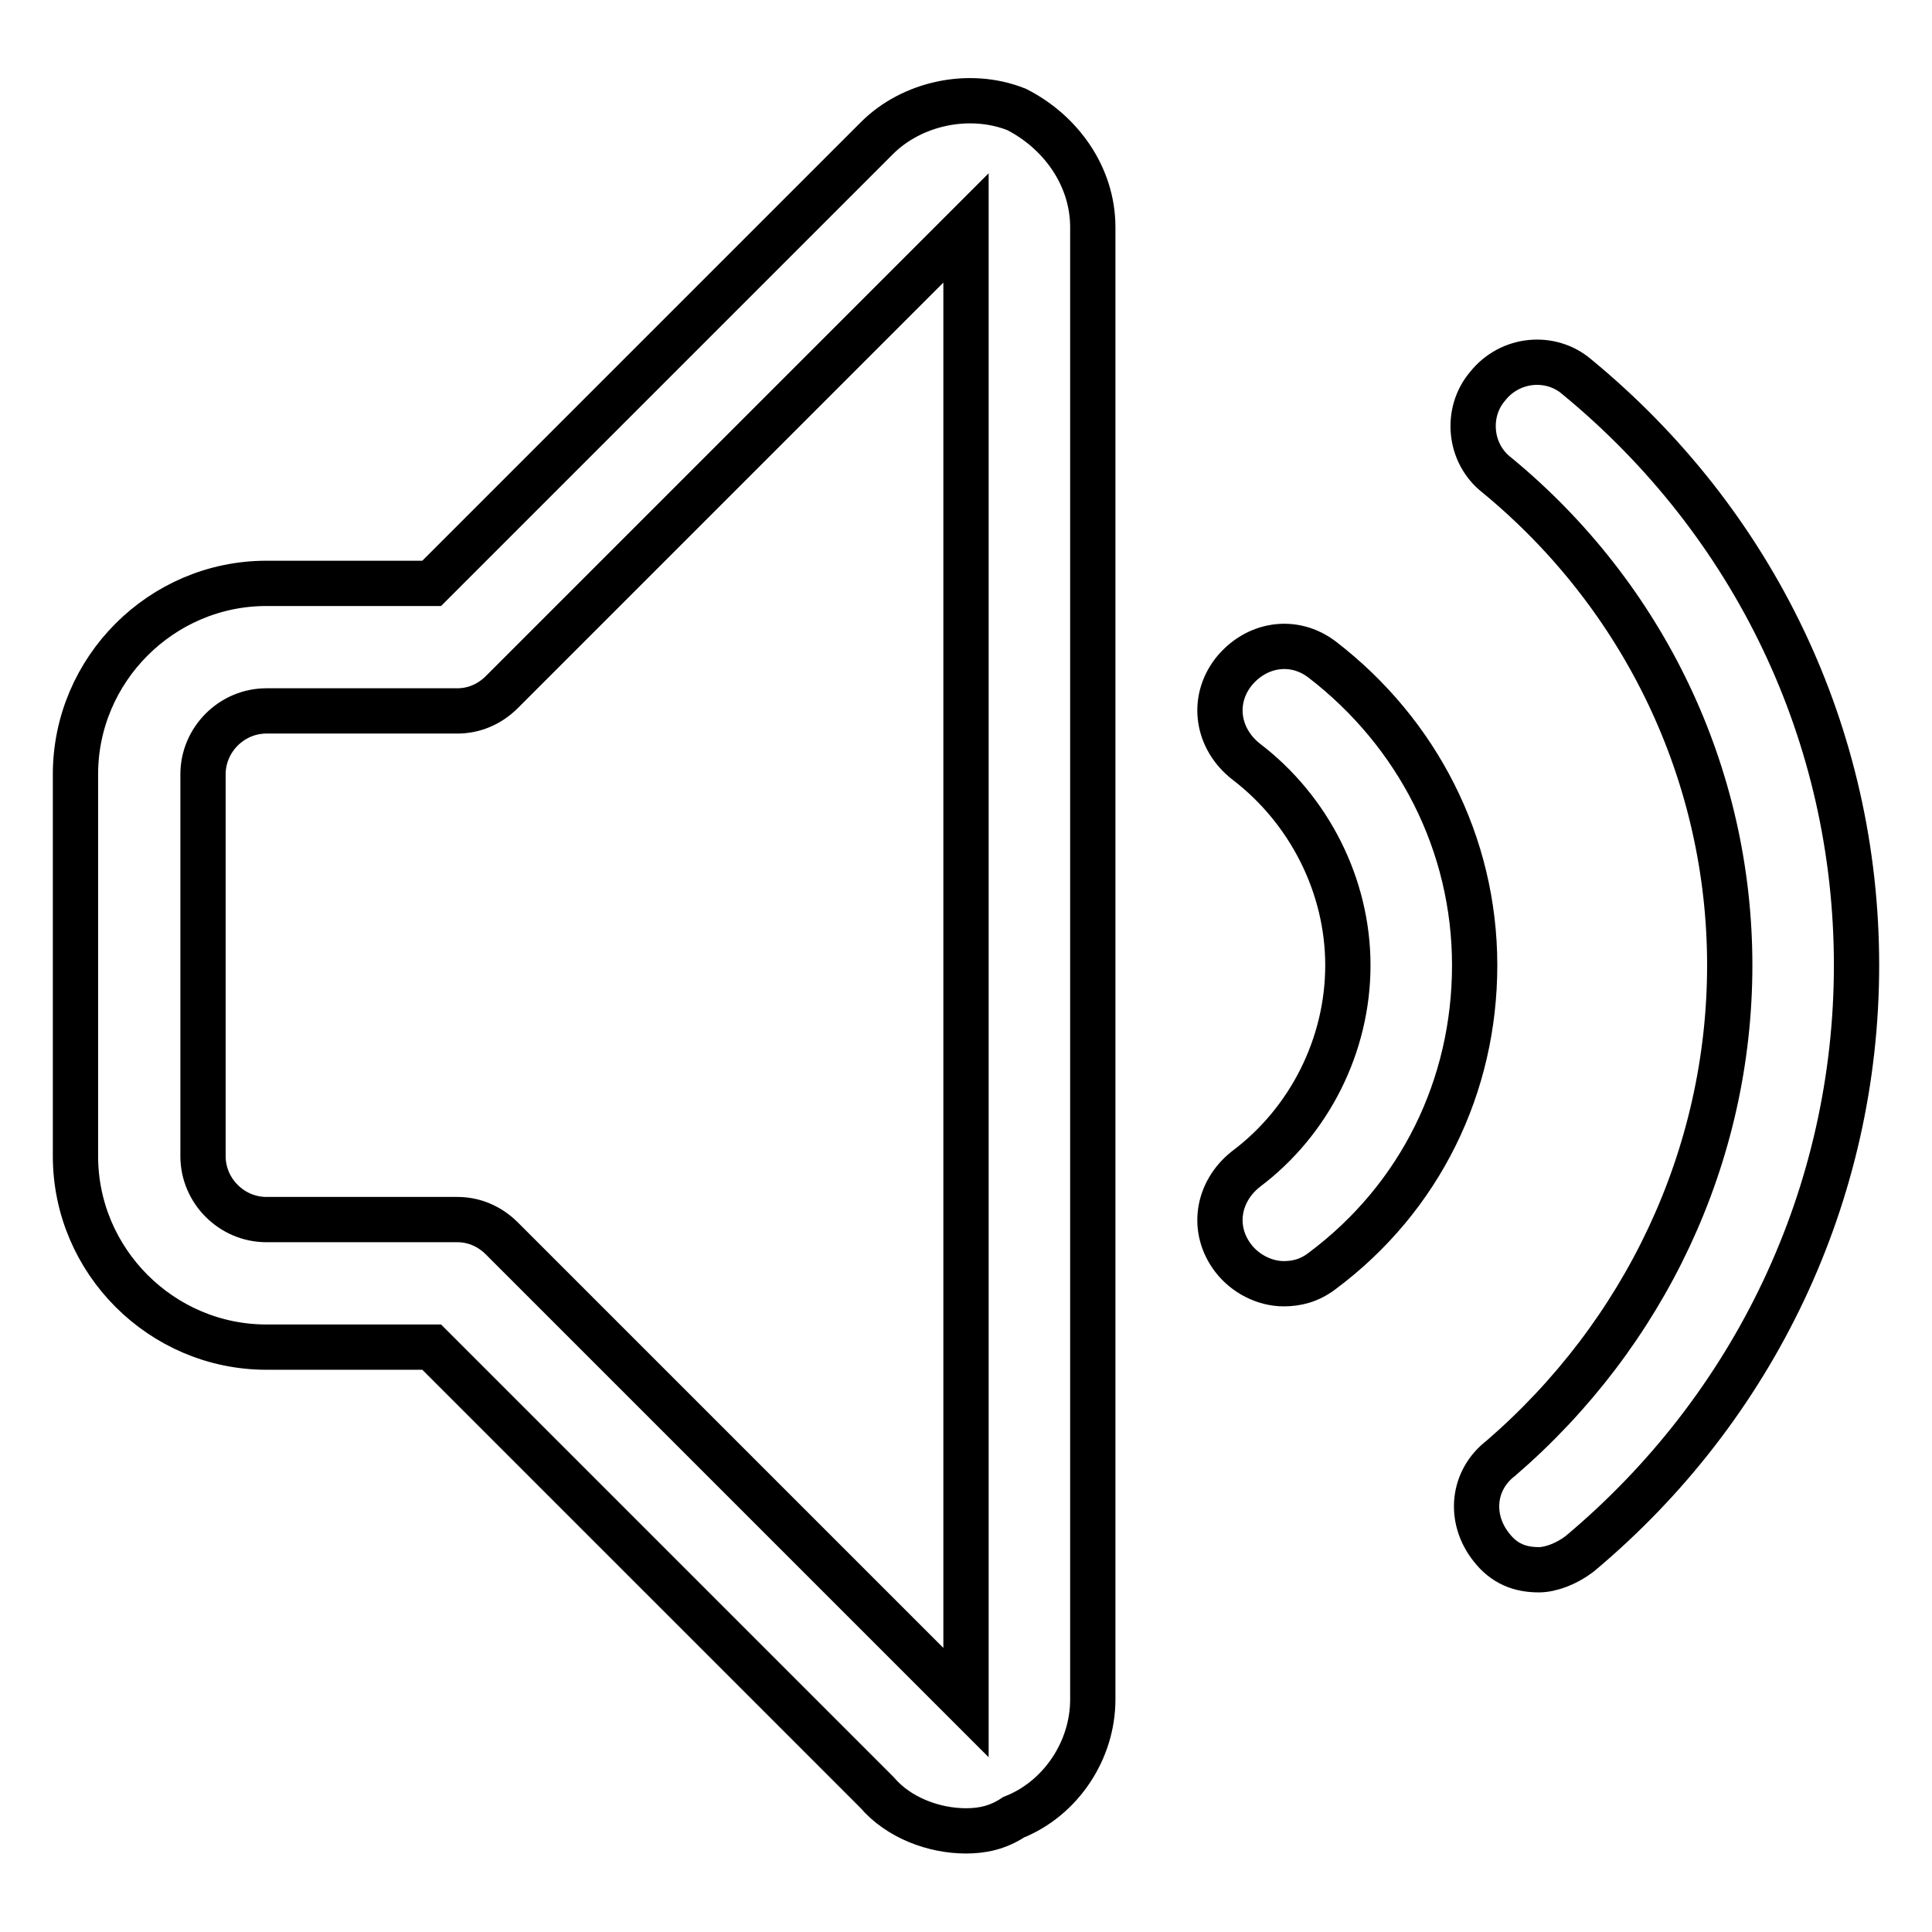 <?xml version="1.0" encoding="utf-8"?>
<!-- Svg Vector Icons : http://www.onlinewebfonts.com/icon -->
<!DOCTYPE svg PUBLIC "-//W3C//DTD SVG 1.1//EN" "http://www.w3.org/Graphics/SVG/1.1/DTD/svg11.dtd">
<svg version="1.1" xmlns="http://www.w3.org/2000/svg" xmlns:xlink="http://www.w3.org/1999/xlink" x="0px" y="0px" viewBox="0 0 256 256" enable-background="new 0 0 256 256" xml:space="preserve">
<g> <path stroke-width="6" fill-opacity="0" stroke="#000000"  d="M128,242.6c-4.2,0-8.9-1.7-11.8-5.1l-59-59H35.3c-13.9,0-25.3-11.4-25.3-25.3v-50.6 c0-13.9,11.4-25.3,25.3-25.3h21.9l59-59c4.6-4.6,12.2-6.3,18.5-3.8c5.9,3,10.1,8.9,10.1,15.6v195.1c0,6.7-4.2,13.1-10.5,15.6 C132.2,242.2,130.1,242.6,128,242.6z M35.3,94.2c-4.6,0-8.4,3.8-8.4,8.4v50.6c0,4.6,3.8,8.4,8.4,8.4h25.3c2.1,0,4.2,0.8,5.9,2.5 l61.5,61.5V30.2L66.5,91.7c-1.7,1.7-3.8,2.5-5.9,2.5H35.3z M203.9,208c-2.5,0-4.6-0.8-6.3-3c-3-3.8-2.5-8.9,1.3-11.8 c19-16.4,30.3-40,30.3-65.3c0-25.3-11.4-48.9-30.8-64.9c-3.8-2.9-4.2-8.4-1.3-11.8c3-3.8,8.4-4.2,11.8-1.3 c23.6,19.4,37.1,47.6,37.1,78c0,30.3-13.5,58.6-36.7,78C207.6,207.2,205.5,208,203.9,208z M170.1,170.1c-2.5,0-5.1-1.3-6.7-3.4 c-2.9-3.8-2.1-8.8,1.7-11.8c8.4-6.3,13.5-16.4,13.5-27c0-10.5-5.1-20.6-13.5-27c-3.8-3-4.6-8-1.7-11.8c3-3.8,8-4.6,11.8-1.7 c12.6,9.7,20.2,24.4,20.2,40.5c0,16-7.2,30.8-20.2,40.5C173.5,169.7,171.8,170.1,170.1,170.1z"/></g>
</svg>